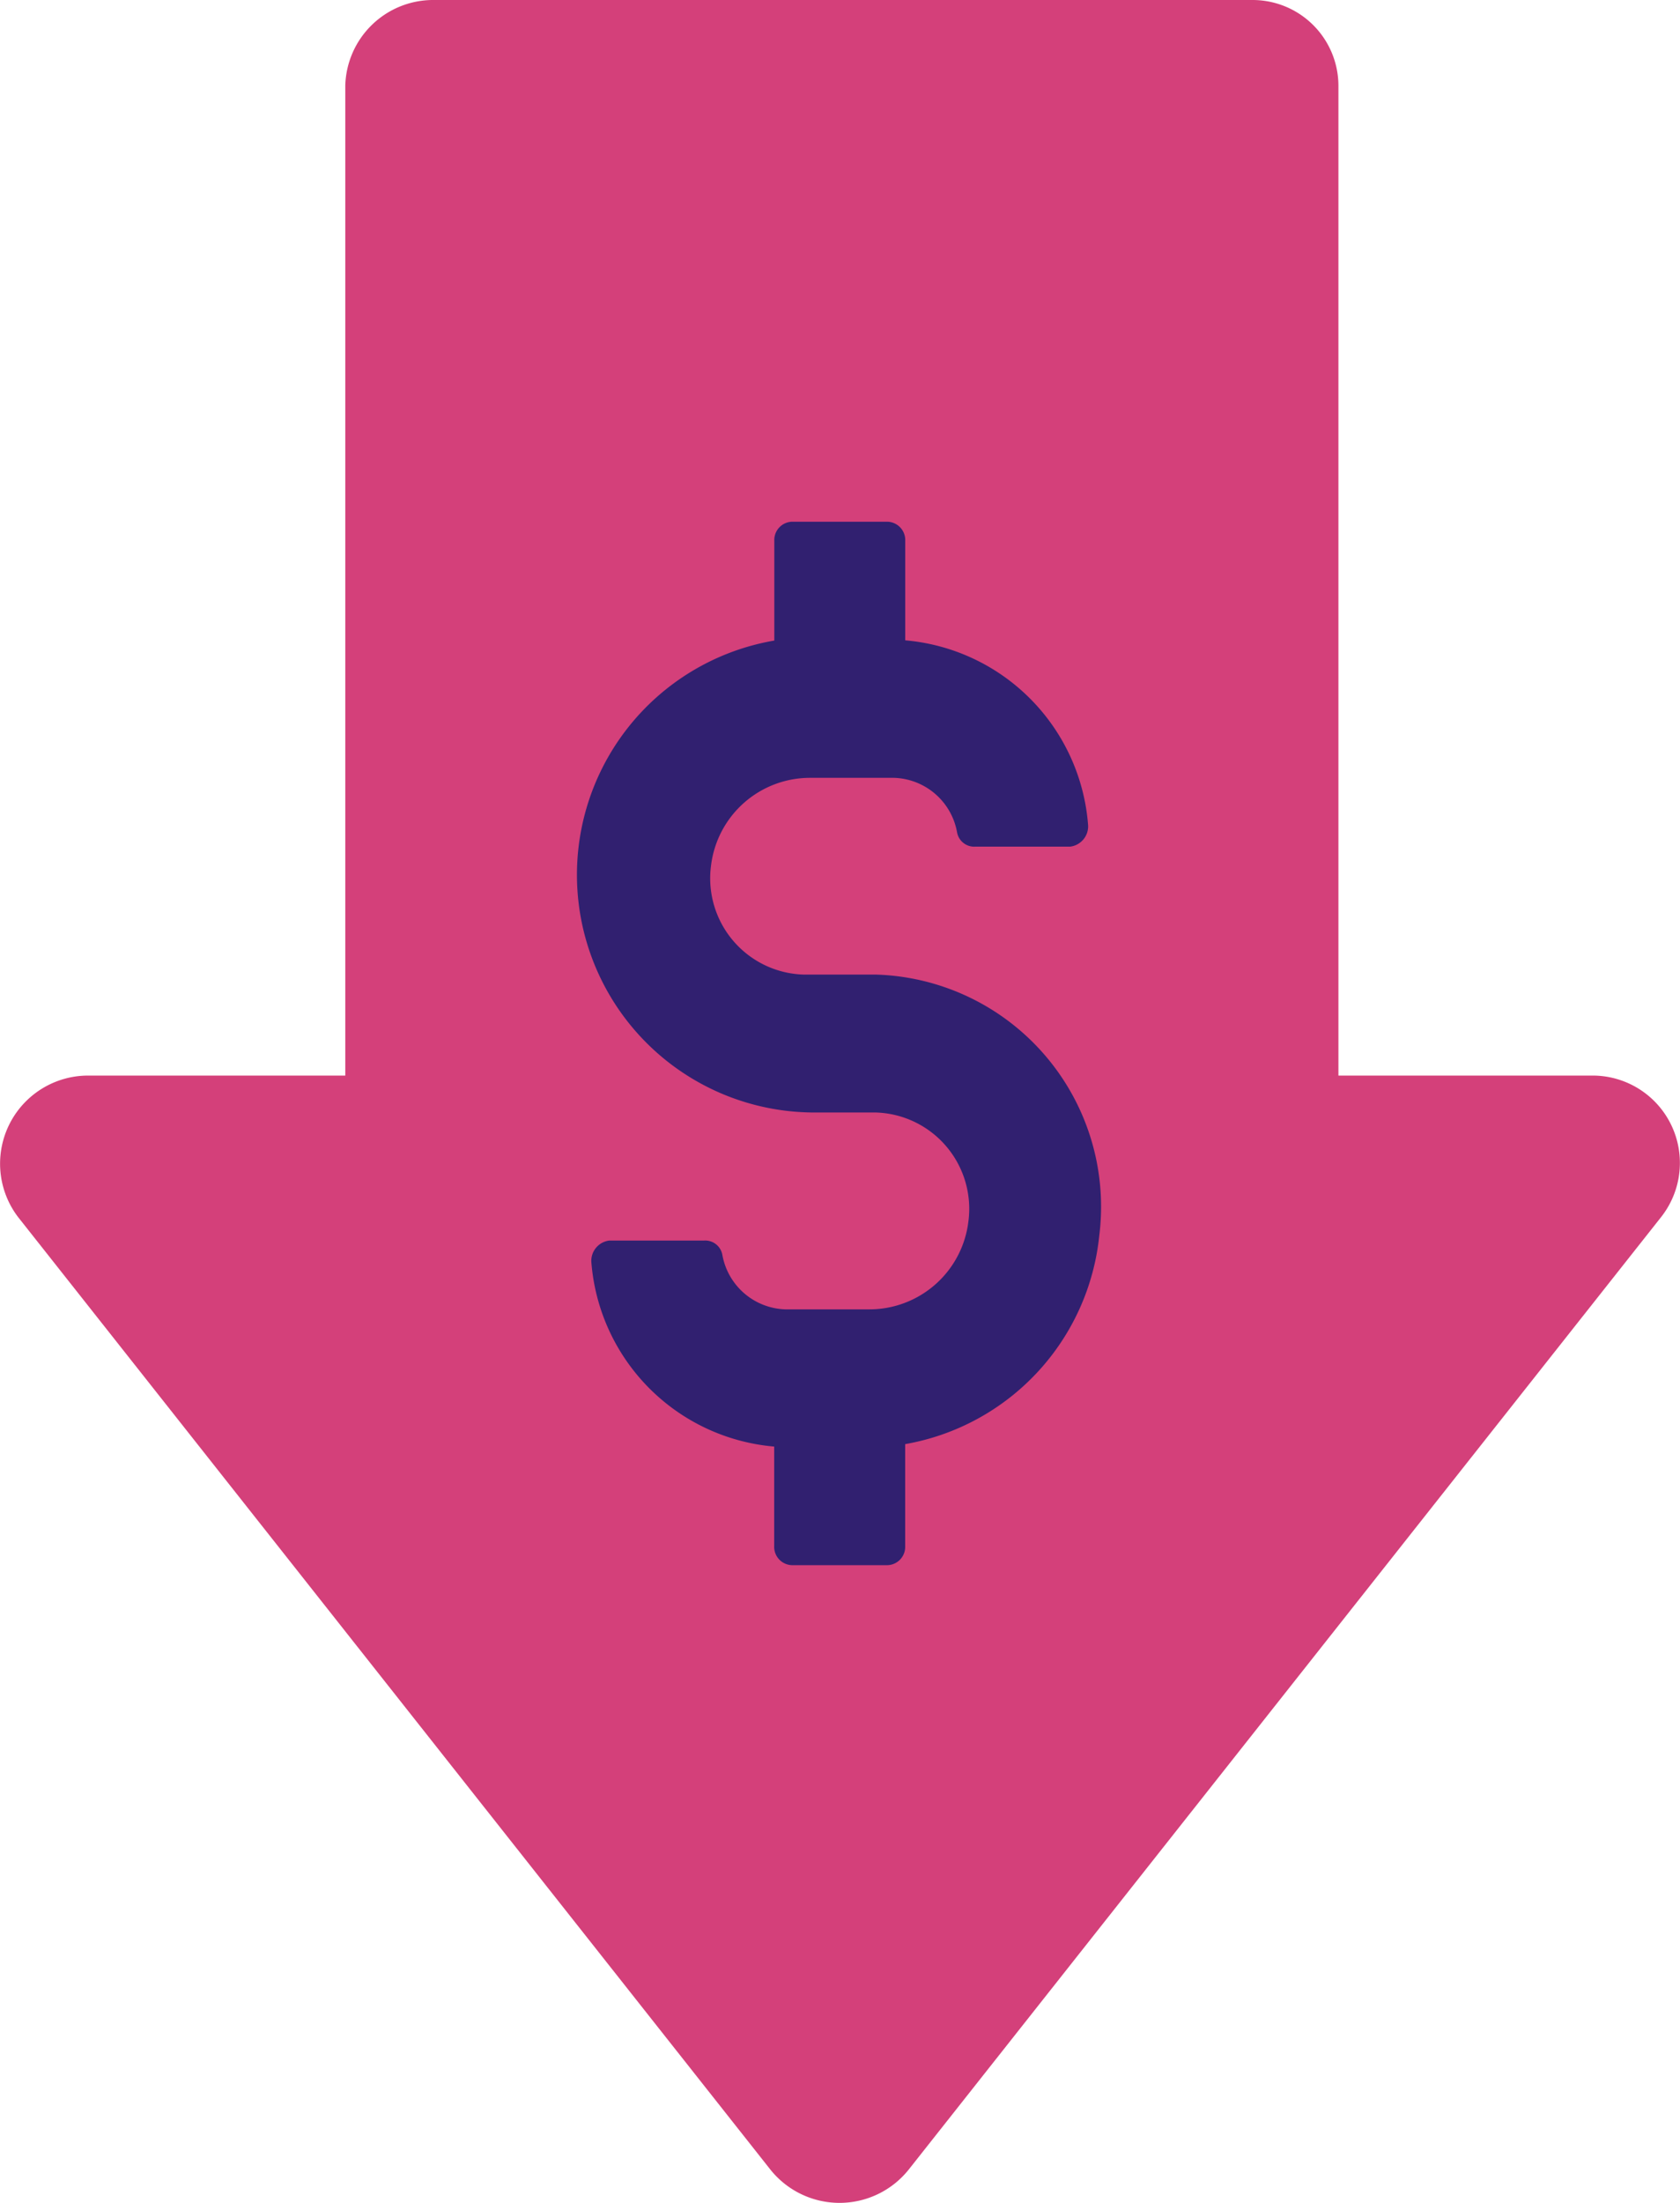 <?xml version="1.0" encoding="UTF-8"?>
<svg xmlns="http://www.w3.org/2000/svg" preserveAspectRatio="xMidYMid meet" data-bbox="0.004 0 28.998 38.001" viewBox="0.004 0 28.998 38.001" height="38" width="29" data-type="color" role="presentation" aria-hidden="true" aria-label="">
  <defs>
    <style>#comp-kwxbnart svg [data-color="1"] {fill: #D4407A;}
#comp-kwxbnart svg [data-color="2"] {fill: #312070;}</style>
  </defs>
  <g>
    <path fill="#d4407a" d="M27.507 18.554h-4.4V1.479A1.482 1.482 0 0 0 21.618 0H7.5a1.518 1.518 0 0 0-1.537 1.479v17.075H1.524a1.52 1.52 0 0 0-1.21 2.44l12.991 16.437a1.528 1.528 0 0 0 2.38 0l12.993-16.437a1.507 1.507 0 0 0-1.171-2.44z" data-color="1"></path>
    <path fill="#312070" d="M15.628 24.913v1.76a.315.315 0 0 1-.312.327h-1.637a.316.316 0 0 1-.312-.328v-1.718a3.464 3.464 0 0 1-3.157-3.191.353.353 0 0 1 .312-.363h1.638a.3.3 0 0 1 .312.246 1.141 1.141 0 0 0 1.091.941h1.442a1.721 1.721 0 0 0 1.714-1.513 1.662 1.662 0 0 0-1.6-1.883h-1.05a4.1 4.1 0 0 1-.7-8.141V9.328A.315.315 0 0 1 13.681 9h1.636a.316.316 0 0 1 .312.328v1.718a3.464 3.464 0 0 1 3.157 3.191.353.353 0 0 1-.312.368h-1.638a.3.3 0 0 1-.312-.246 1.141 1.141 0 0 0-1.091-.941h-1.442a1.721 1.721 0 0 0-1.714 1.511 1.662 1.662 0 0 0 1.6 1.883h1.245a4.006 4.006 0 0 1 3.857 4.5 4.074 4.074 0 0 1-3.352 3.6z" data-color="2"></path>
  </g>
</svg>
